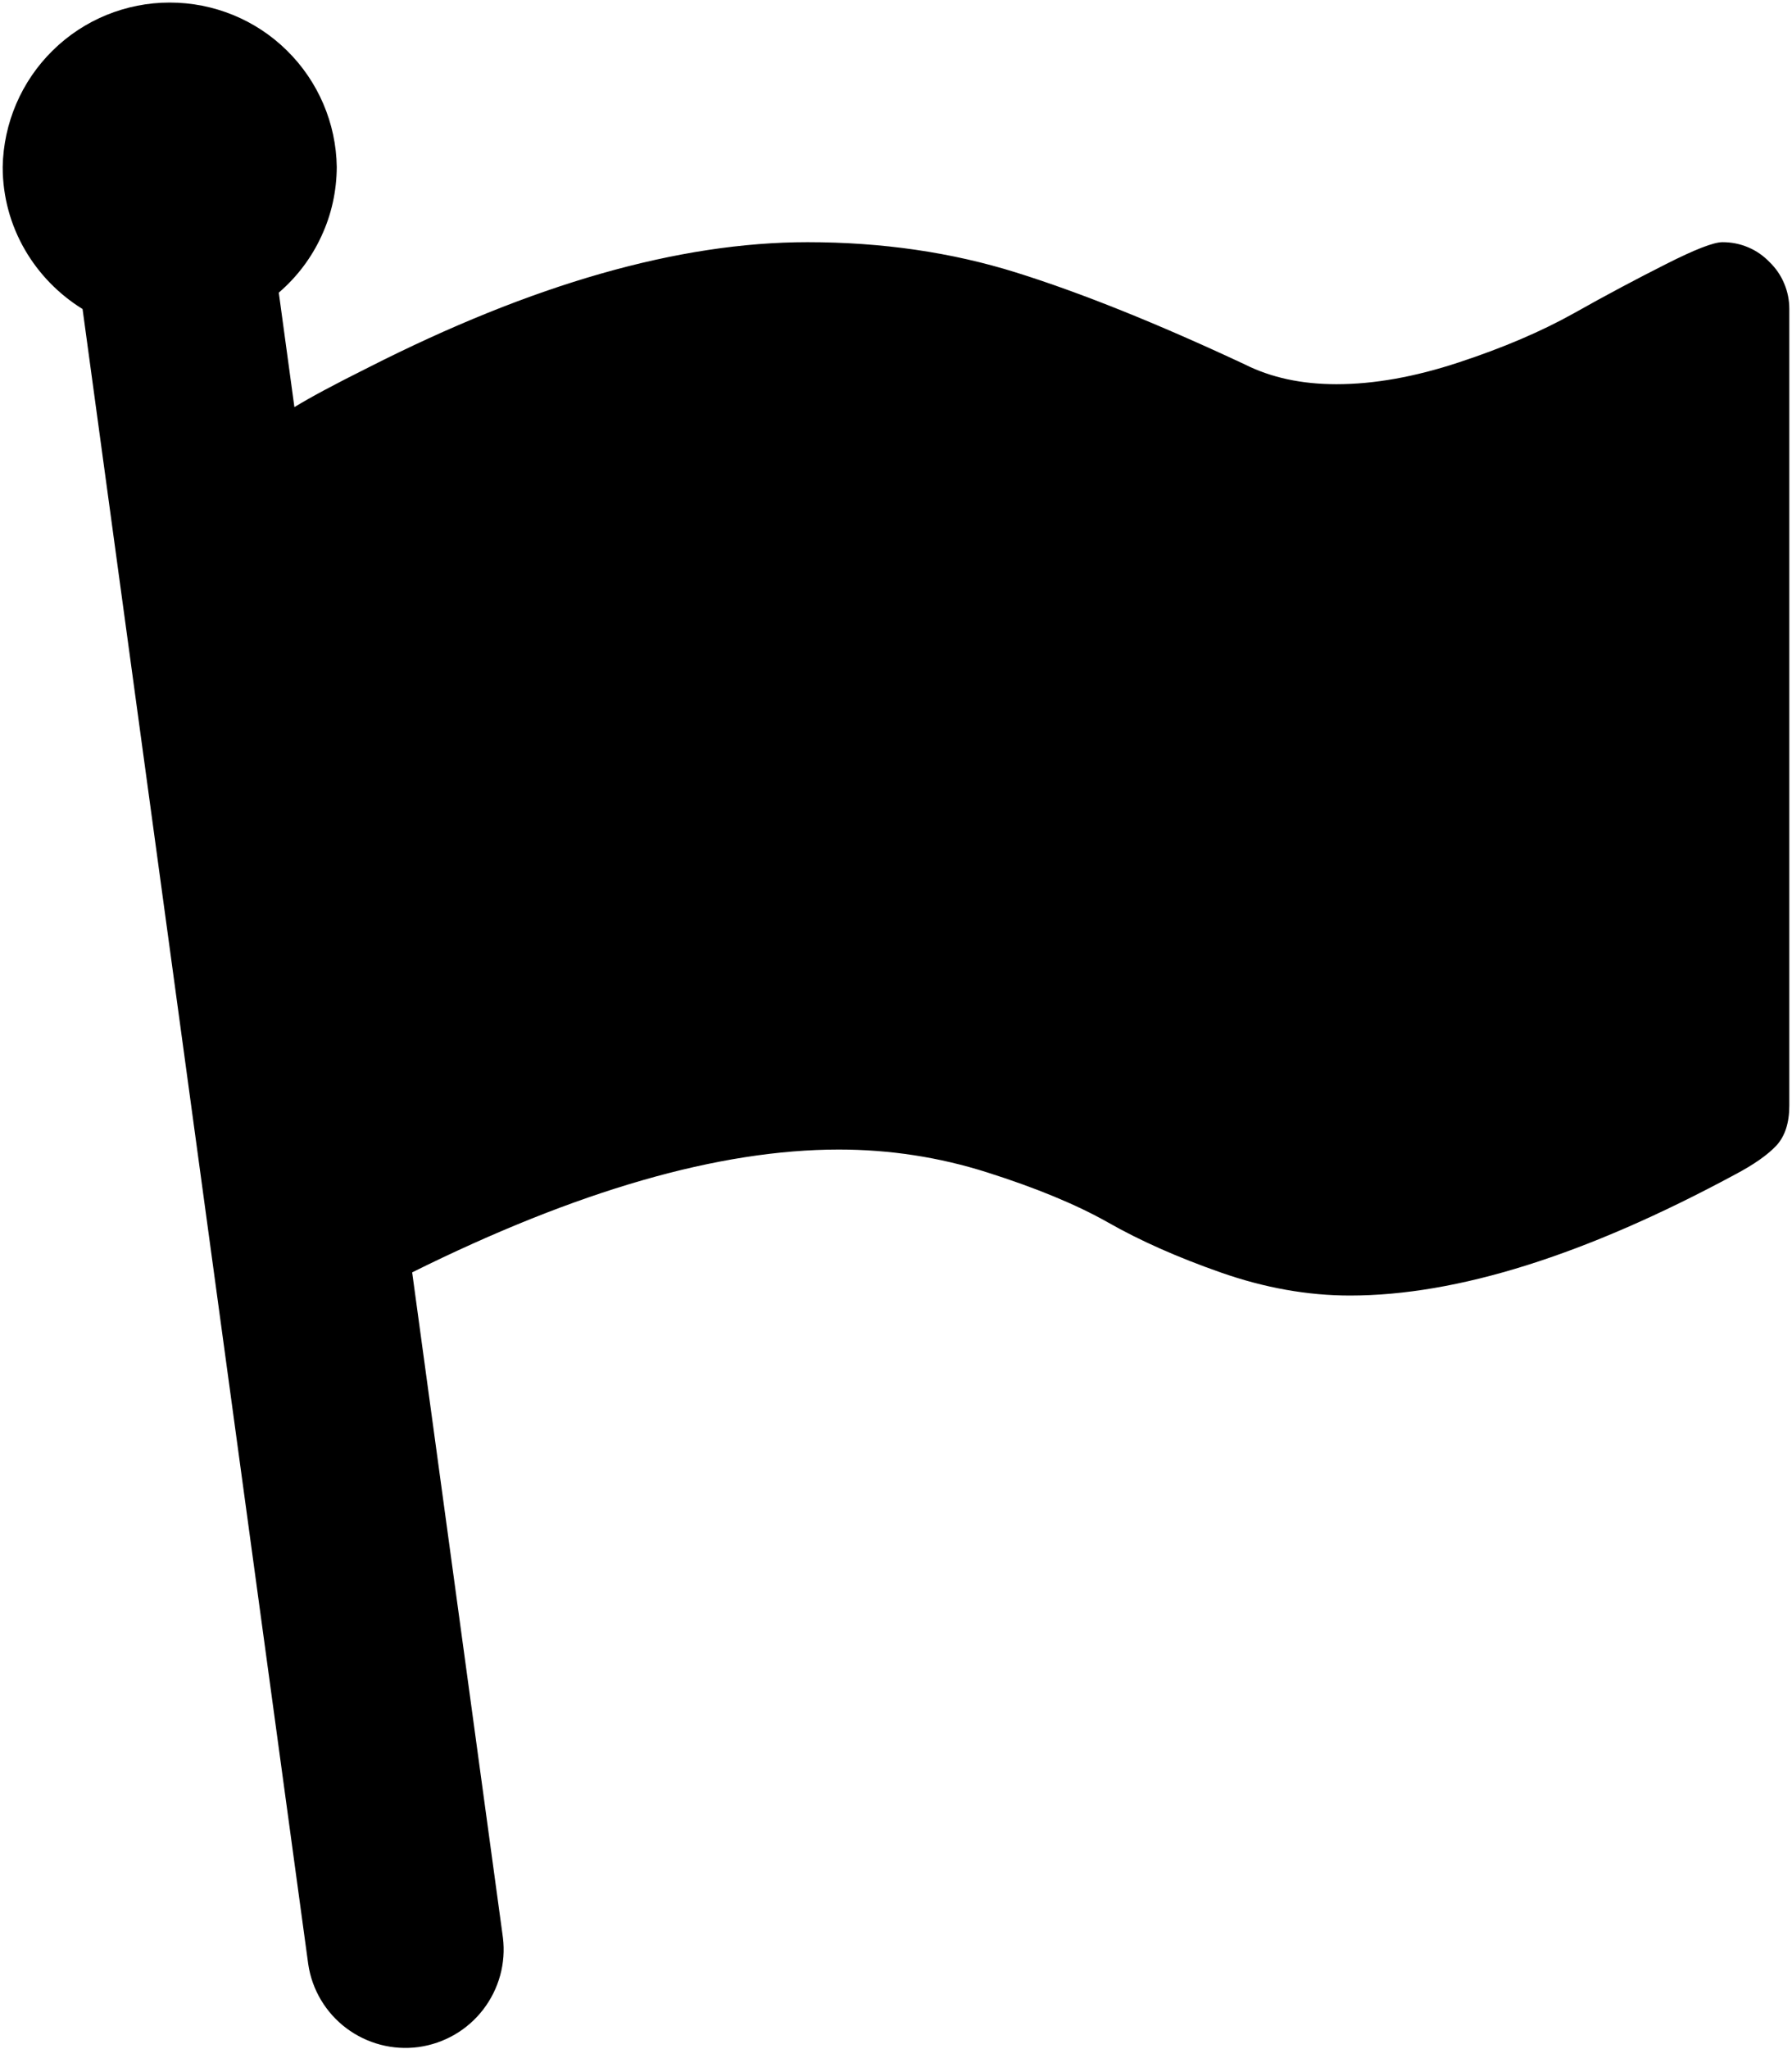 <svg width="14" height="16" viewBox="0 0 14 16" fill="none" xmlns="http://www.w3.org/2000/svg">
<path d="M13.824 2.046C13.777 1.997 13.72 1.957 13.657 1.931C13.594 1.904 13.526 1.891 13.457 1.891C13.387 1.891 13.239 1.949 13.014 2.063C12.788 2.177 12.548 2.304 12.296 2.446C12.044 2.587 11.745 2.715 11.399 2.829C11.054 2.943 10.735 3 10.441 3C10.17 3 9.931 2.949 9.724 2.845C9.04 2.525 8.444 2.286 7.939 2.128C7.434 1.97 6.89 1.891 6.309 1.891C5.304 1.891 4.16 2.218 2.877 2.87C2.612 3.002 2.422 3.104 2.3 3.179L2.178 2.285C2.319 2.164 2.433 2.014 2.511 1.844C2.59 1.675 2.63 1.491 2.631 1.304C2.626 0.962 2.486 0.635 2.242 0.395C1.998 0.154 1.669 0.02 1.326 0.02C0.984 0.02 0.655 0.154 0.411 0.395C0.167 0.635 0.027 0.962 0.021 1.304C0.021 1.774 0.273 2.183 0.645 2.413L2.408 15.336C2.437 15.536 2.545 15.716 2.706 15.837C2.868 15.958 3.07 16.011 3.27 15.984C3.471 15.956 3.652 15.851 3.775 15.691C3.898 15.531 3.954 15.329 3.929 15.129L3.22 9.935C4.506 9.297 5.617 8.976 6.553 8.976C6.95 8.976 7.337 9.035 7.714 9.155C8.092 9.275 8.406 9.404 8.656 9.545C8.905 9.687 9.2 9.818 9.54 9.937C9.88 10.056 10.216 10.116 10.547 10.116C11.384 10.116 12.386 9.801 13.555 9.171C13.701 9.094 13.808 9.019 13.877 8.946C13.945 8.873 13.979 8.768 13.979 8.633V2.413C13.979 2.345 13.966 2.277 13.939 2.214C13.913 2.151 13.874 2.094 13.824 2.046Z" fill="black"/>
</svg>
